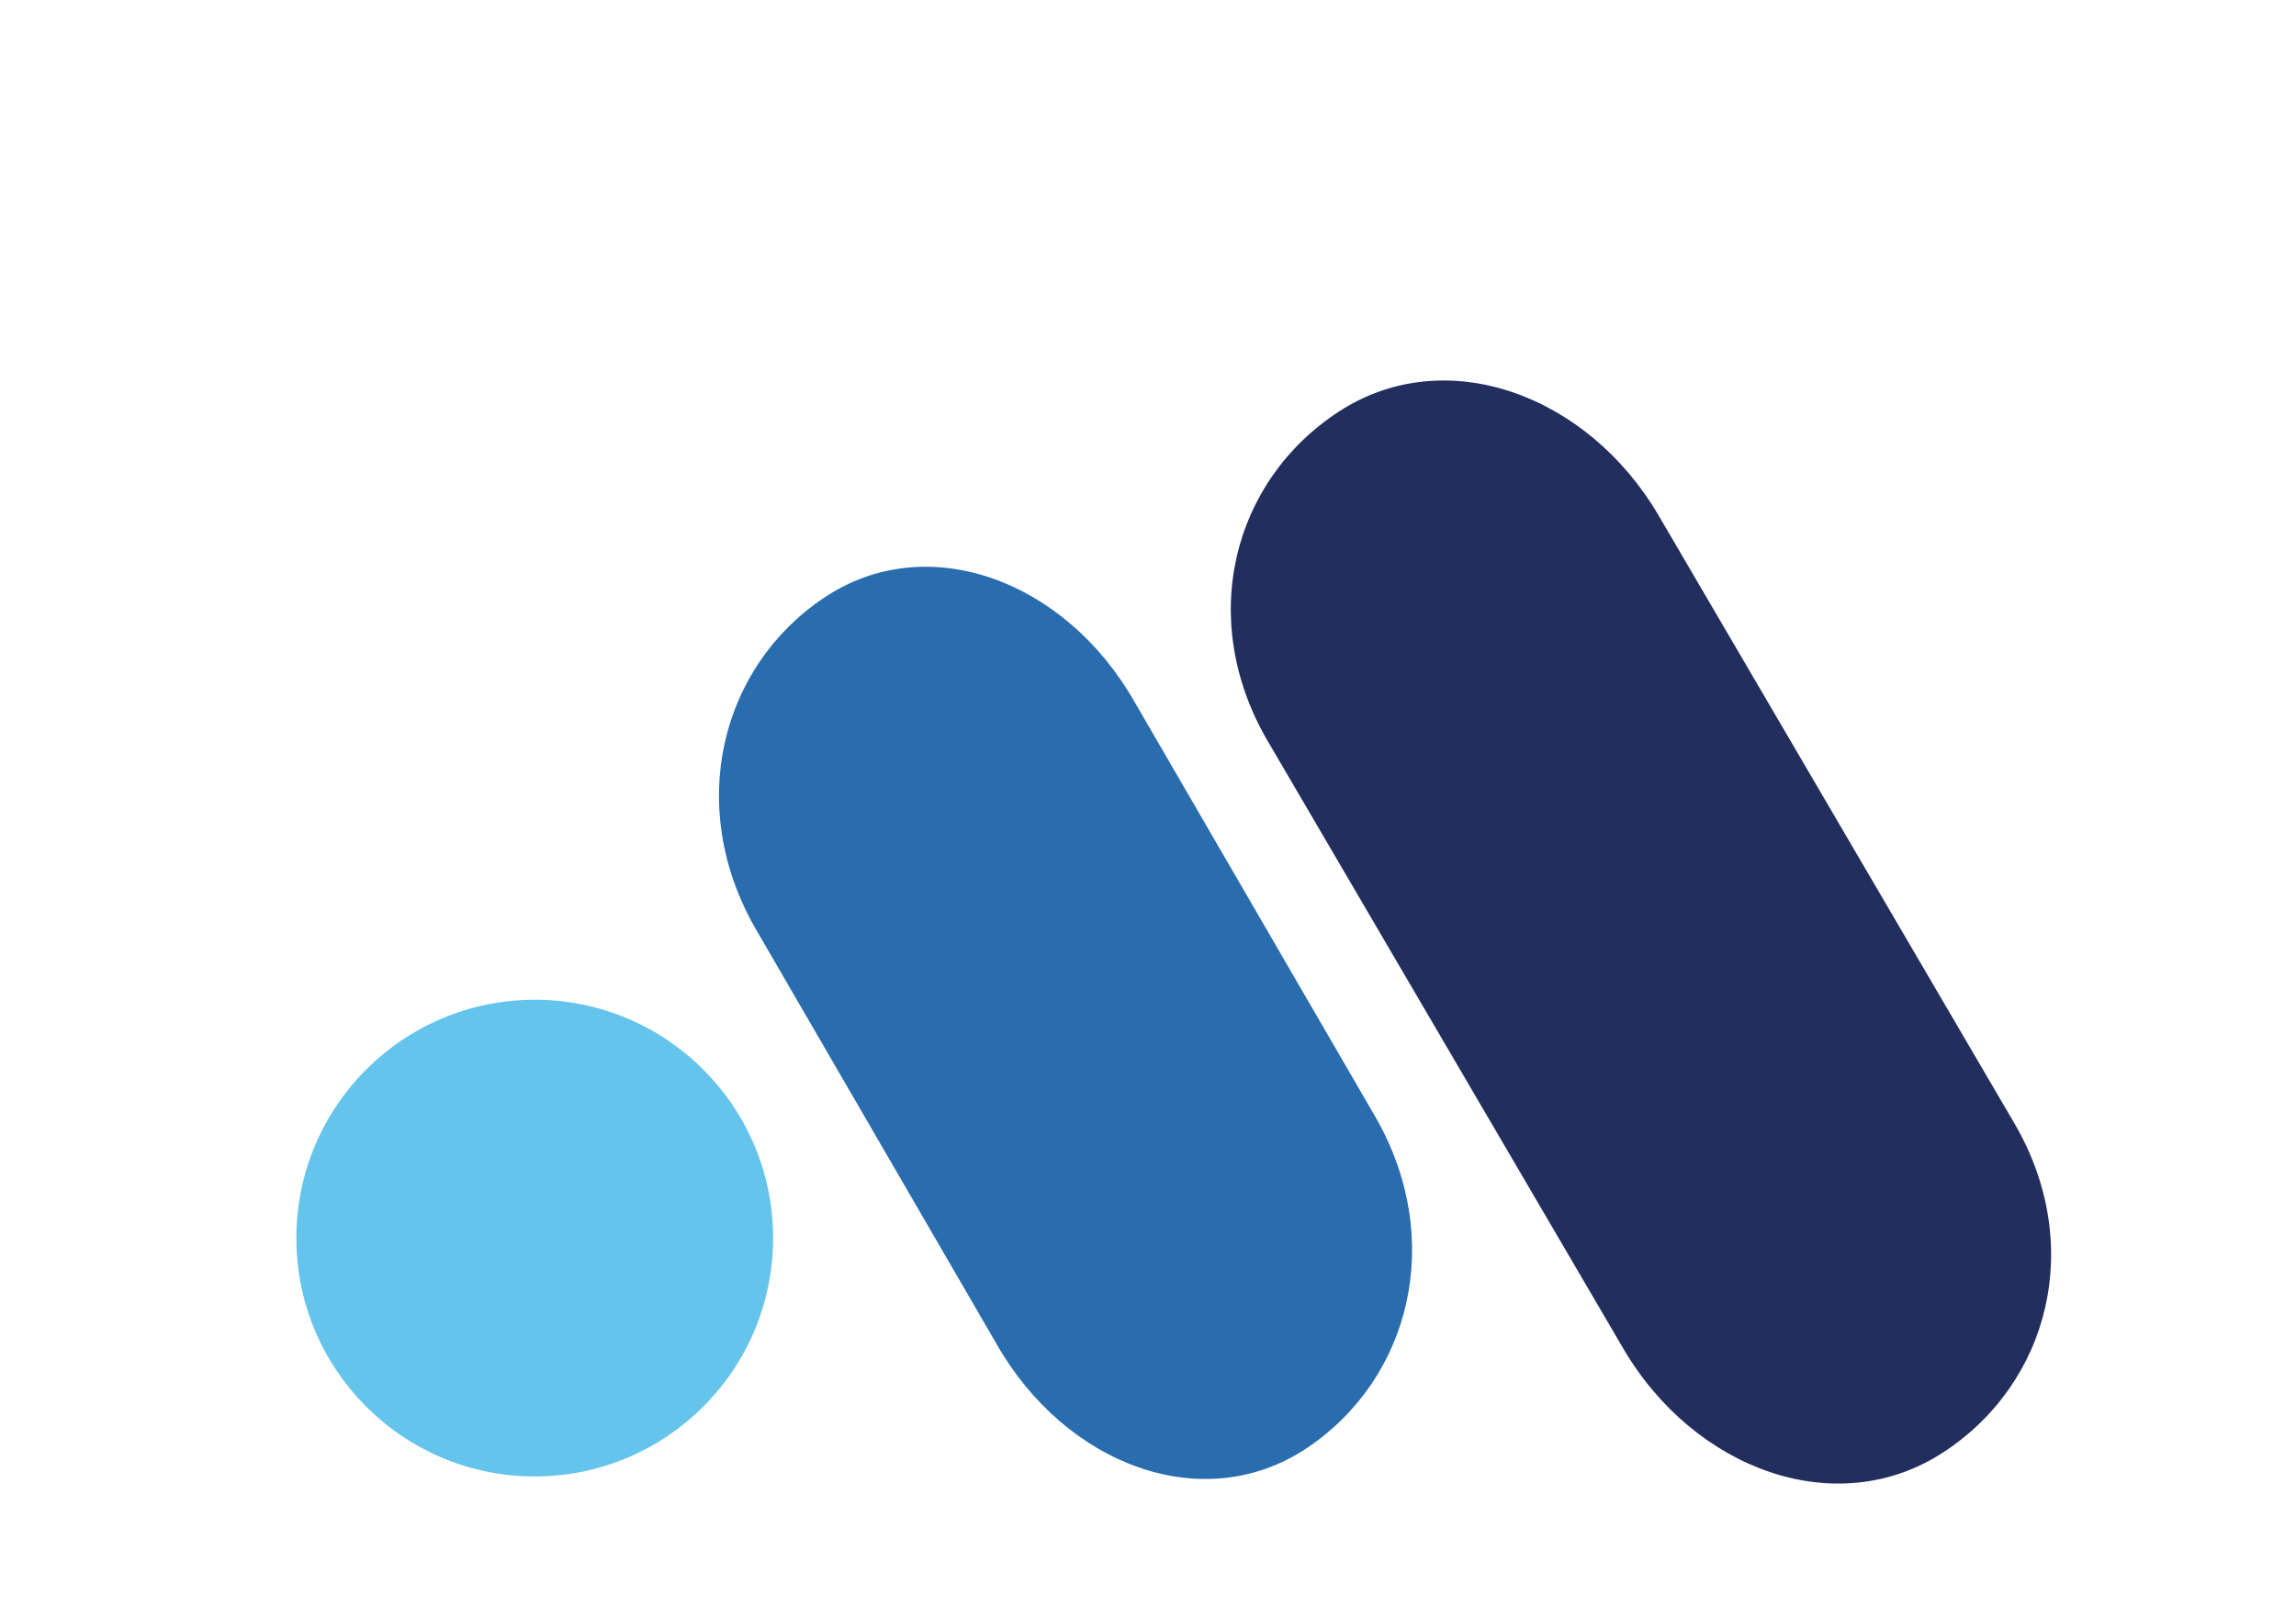 <svg xmlns="http://www.w3.org/2000/svg" xmlns:svg="http://www.w3.org/2000/svg" width="100" height="70" data-name="Capa 2" style="" viewBox="0 0 390 240">
 <defs>
  <style>.cls-1 { fill: #64c4ec; }
      .cls-2 { fill: #296dae; }
      .cls-3 { fill: #222f5e; }
      
      @keyframes bounce {
        0%, 100% { transform: translateY(0); }
        50% { transform: translateY(-40px); }
      }
      .logo-part {
        animation: bounce 1.5s infinite cubic-bezier(0.28, 0.84, 0.42, 1);
        transform-origin: center bottom;
      }
      .part1 { animation-delay: 0.1s; }
      .part2 { animation-delay: 0.3s; }
      .part3 { animation-delay: 0.5s; }</style>
 </defs>
 <!-- Grupo del logo centrado -->
 <g class="layer" style="
">
  <title>Layer 1</title>
  <g id="Logo">
   <!-- Círculo azul claro -->
   <circle class="logo-part part1 cls-1" cx="90.83" cy="193.83" id="svg_1" r="40.49"></circle>
   <!-- Forma azul medio -->
   <path class="logo-part part2 cls-2" d="m233.76,173.47l-41.04,-70.73c-11.73,-20.63 -35.18,-29.47 -52.77,-17.68s-23.45,35.37 -11.73,56l41.04,70.73c11.73,20.63 35.18,29.47 52.77,17.68s23.45,-35.37 11.73,-56z" id="svg_2"></path>
   <!-- Forma azul oscuro -->
   <path class="logo-part part3 cls-3" d="m342.12,174.25l-60.37,-103.15c-12.07,-20.63 -36.22,-29.47 -54.33,-17.68s-24.15,35.37 -12.07,56l60.37,103.15c12.07,20.63 36.22,29.47 54.33,17.68s24.15,-35.37 12.07,-56z" id="svg_3"></path>
  </g>
 </g>
</svg>